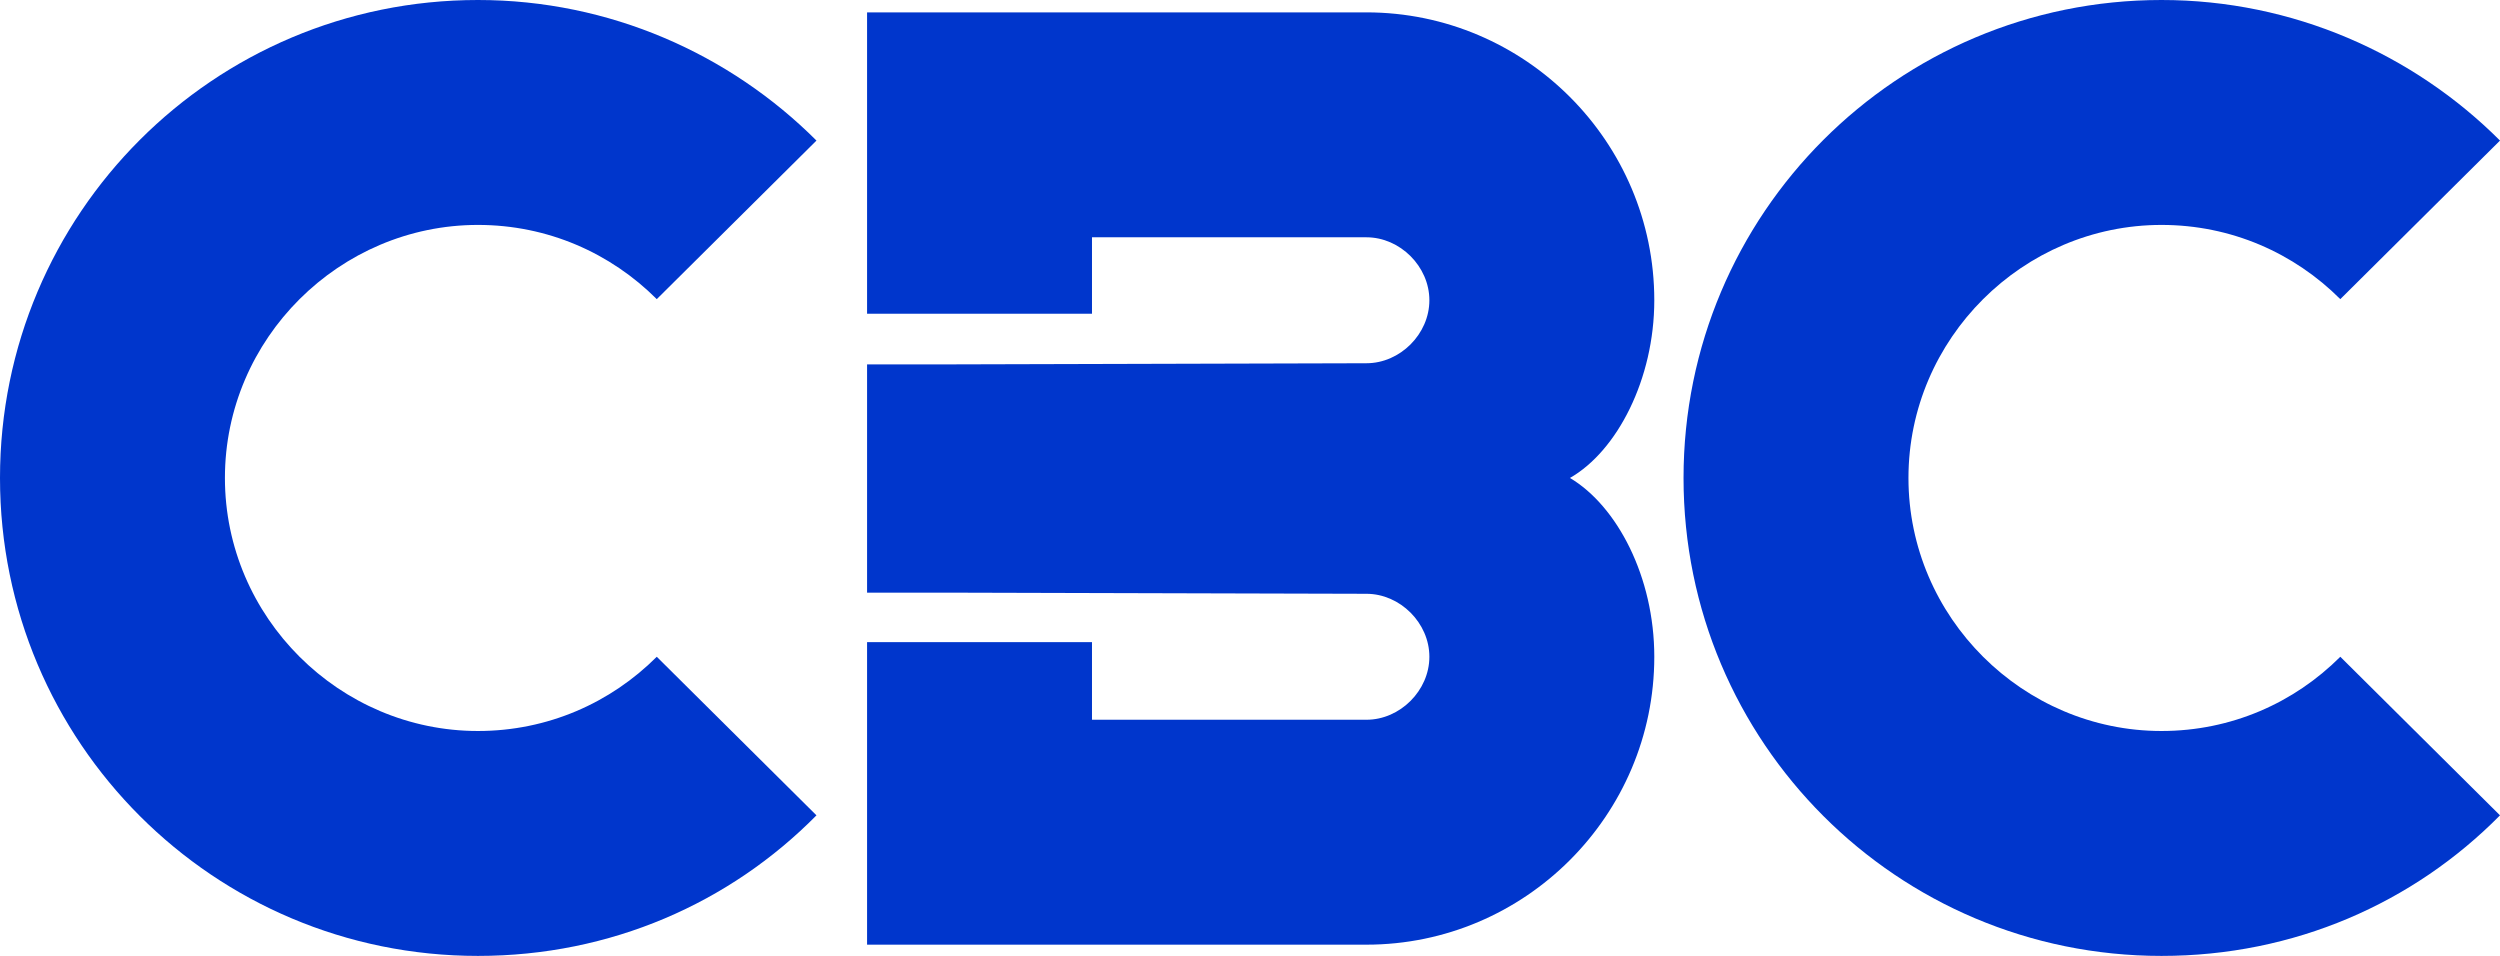 <?xml version="1.0" encoding="utf-8"?>
<!-- Generator: Adobe Illustrator 21.0.0, SVG Export Plug-In . SVG Version: 6.00 Build 0)  -->
<svg version="1.1"
	 id="svg8" inkscape:version="0.92.3 (2405546, 2018-03-11)" sodipodi:docname="CBC_1979.svg" xmlns:cc="http://creativecommons.org/ns#" xmlns:dc="http://purl.org/dc/elements/1.1/" xmlns:inkscape="http://www.inkscape.org/namespaces/inkscape" xmlns:rdf="http://www.w3.org/1999/02/22-rdf-syntax-ns#" xmlns:sodipodi="http://sodipodi.sourceforge.net/DTD/sodipodi-0.dtd" xmlns:svg="http://www.w3.org/2000/svg"
	 xmlns="http://www.w3.org/2000/svg" xmlns:xlink="http://www.w3.org/1999/xlink" x="0px" y="0px" viewBox="0 0 222.3 85"
	 style="enable-background:new 0 0 222.3 85;" xml:space="preserve">
<style type="text/css">
	.st0{fill:#0036CC;}
</style>
<sodipodi:namedview  bordercolor="#666666" borderopacity="1.0" fit-margin-bottom="0" fit-margin-left="0" fit-margin-right="0" fit-margin-top="0" id="base" inkscape:current-layer="layer1" inkscape:cx="88.973708" inkscape:cy="38.862026" inkscape:document-units="mm" inkscape:guide-bbox="true" inkscape:pageopacity="0.0" inkscape:pageshadow="2" inkscape:window-height="705" inkscape:window-maximized="1" inkscape:window-width="1366" inkscape:window-x="-8" inkscape:window-y="-8" inkscape:zoom="0.5" pagecolor="#ffffff" showgrid="false" showguides="true">
	<sodipodi:guide  id="guide1323" inkscape:locked="false" orientation="0,1" position="10.089,14.351"></sodipodi:guide>
</sodipodi:namedview>
<path class="st0" d="M139.6,42.5c4.2-2.4,7.5-8.8,7.5-15.8
	c0-14.1-11.5-25.6-25.6-25.6H77.1v26.8h20v-6.8H121.5
	c3,0,5.6,2.6,5.6,5.6S124.5,32.3,121.5,32.3l-36.6,0.1h-7.8v7.8
	v4.7v7.8h7.8L121.5,52.8c3,0,5.6,2.6,5.6,5.6S124.5,64,121.5,64H97.1
	v-6.9h-20V84H121.5c14.1,0,25.6-11.5,25.6-25.6
	C147.1,51.3,143.8,45,139.6,42.5z"/>
<path class="st0" d="M42.5,65C30.2,65,20,54.9,20,42.5C20,30.1,30.2,20,42.5,20
	c6.2,0,11.8,2.5,15.9,6.6L72.6,12.5C64.9,4.8,54.2,0,42.5,0C19,0,0,19,0,42.5
	S19,85,42.5,85c11.8,0,22.4-4.7,30.1-12.5L58.4,58.4C54.3,62.5,48.7,65,42.5,65z"
	/>
<path class="st0" d="M192.2,65c-12.3,0-22.5-10.1-22.5-22.5c0-12.4,10.2-22.5,22.5-22.5
	C198.4,20,204,22.5,208.1,26.6L222.3,12.5C214.6,4.8,203.9,0,192.2,0
	c-23.5,0-42.5,19-42.5,42.5s19,42.5,42.5,42.5C204,85,214.6,80.3,222.3,72.5l-14.2-14.1
	C204,62.5,198.4,65,192.2,65z"/>
</svg>
